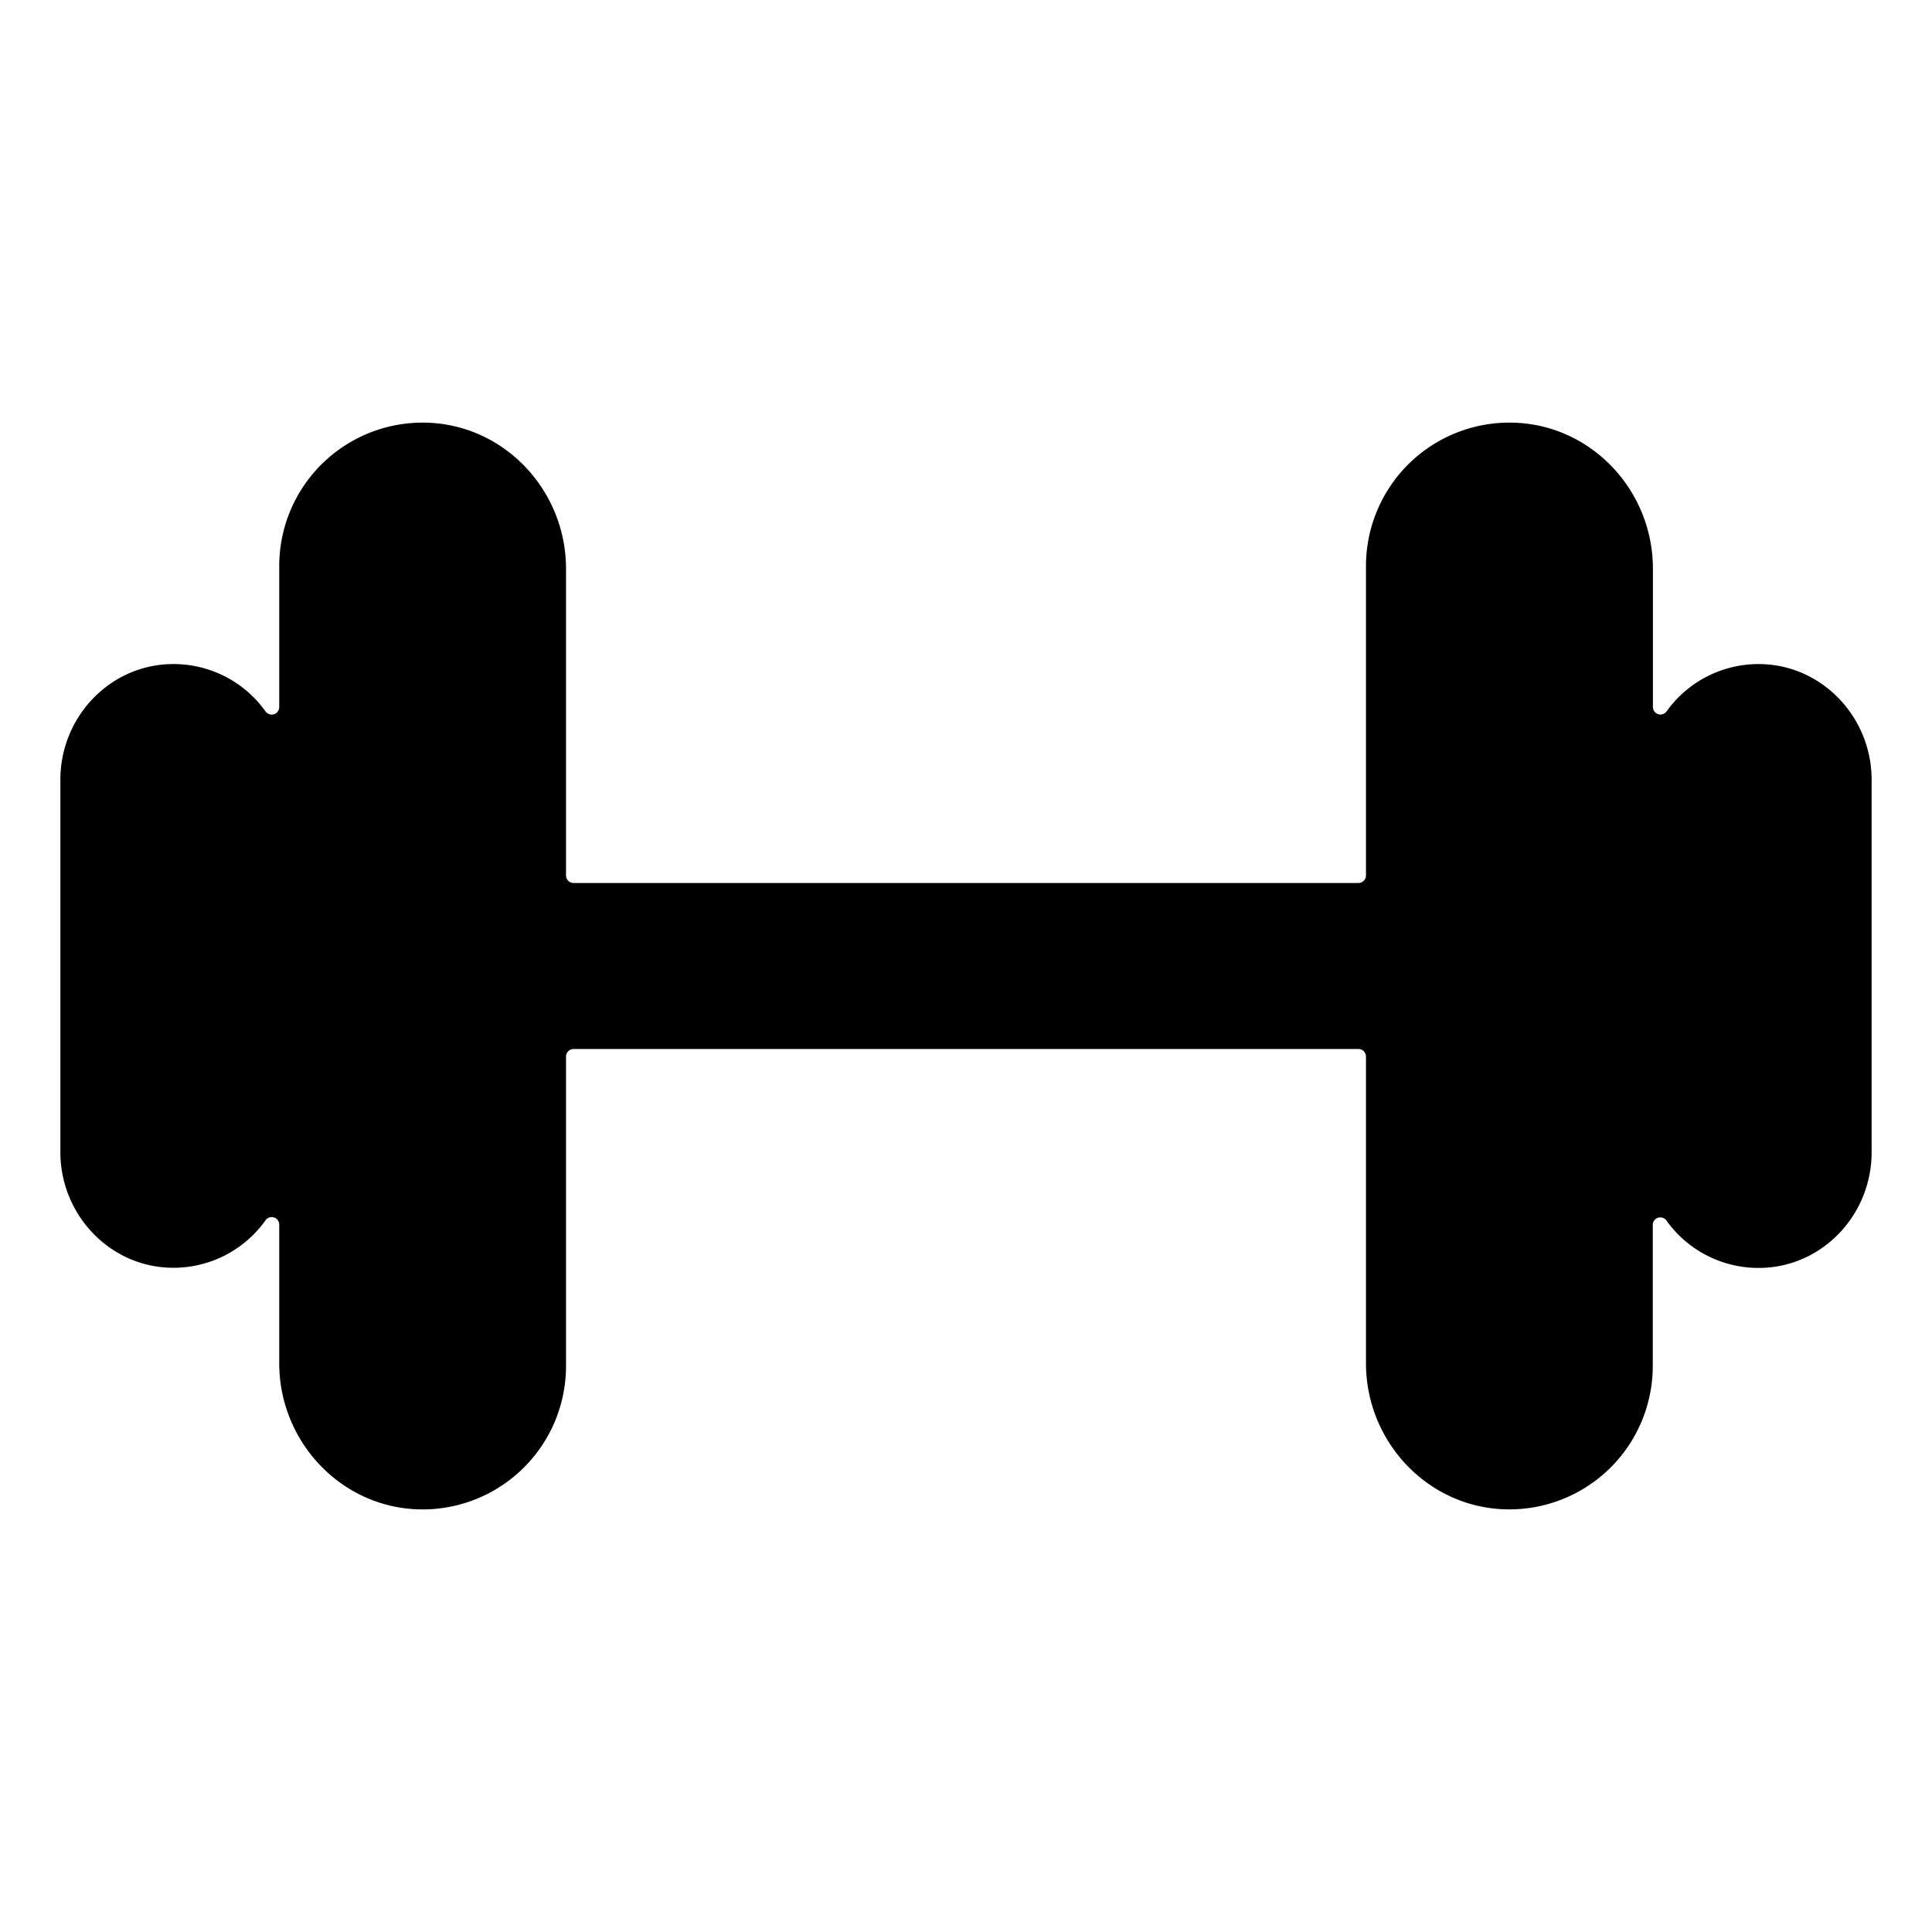 <?xml version="1.0" encoding="utf-8"?><!-- Скачано с сайта svg4.ru / Downloaded from svg4.ru -->
<svg fill="#000000" width="800px" height="800px" viewBox="0 0 512 512" xmlns="http://www.w3.org/2000/svg"><title>ionicons-v5-q</title><path d="M467,176a29.94,29.94,0,0,0-25.32,12.5,2,2,0,0,1-3.64-1.14V150.71c0-20.75-16.34-38.21-37.08-38.7A38,38,0,0,0,362,150v82a2,2,0,0,1-2,2H152a2,2,0,0,1-2-2V150.71c0-20.75-16.34-38.21-37.08-38.7A38,38,0,0,0,74,150v37.38a2,2,0,0,1-3.64,1.14A29.94,29.94,0,0,0,45,176c-16.3.51-29,14.31-29,30.62v98.72c0,16.31,12.74,30.11,29,30.62a29.94,29.94,0,0,0,25.32-12.5A2,2,0,0,1,74,324.62v36.67C74,382,90.34,399.5,111.08,400A38,38,0,0,0,150,362V280a2,2,0,0,1,2-2H360a2,2,0,0,1,2,2v81.29c0,20.75,16.34,38.21,37.08,38.7A38,38,0,0,0,438,362V324.62a2,2,0,0,1,3.64-1.14A29.94,29.94,0,0,0,467,336c16.3-.51,29-14.31,29-30.62V206.64C496,190.33,483.26,176.53,467,176Z"/></svg>